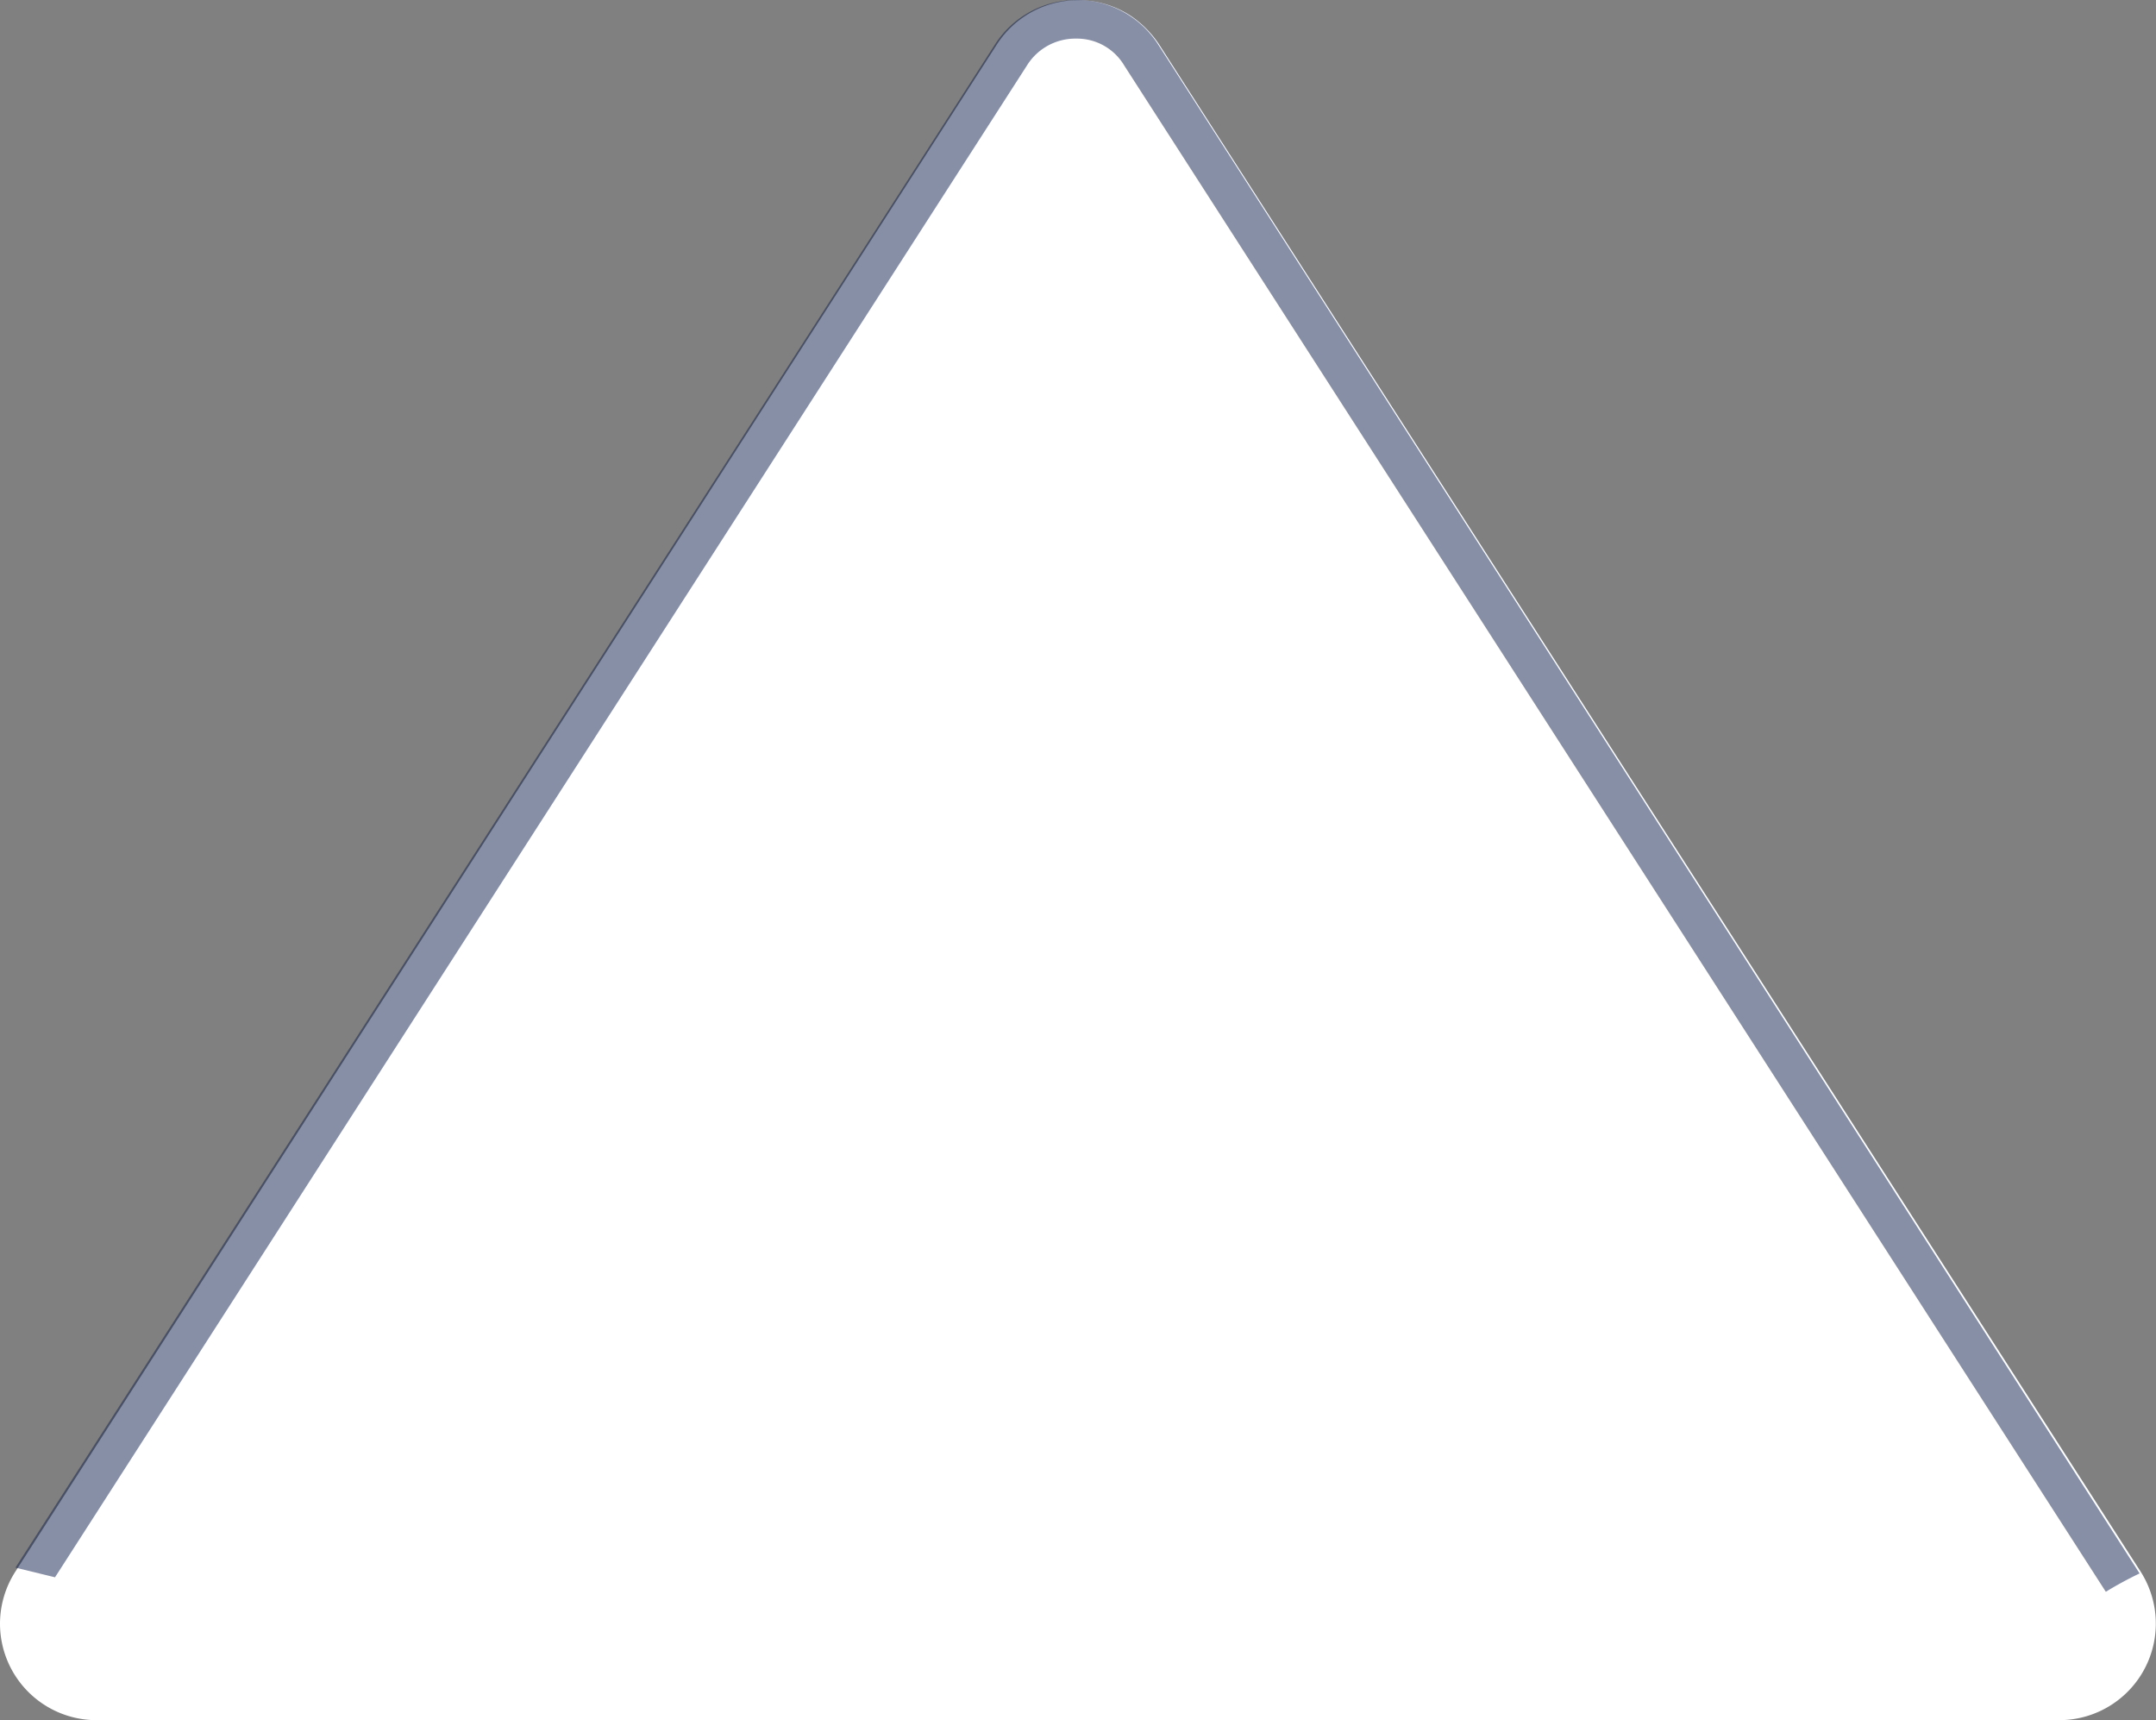 <svg id="Warstwa_1" data-name="Warstwa 1" xmlns="http://www.w3.org/2000/svg" viewBox="0 0 22.34 17.82"><rect x="0" y="0" width="22.34" height="17.82" fill="#808080" stroke="none"/><defs><style>.cls-1{fill:#fff;}.cls-2{fill:#112151;opacity:0.5;}</style></defs><g id="Polygon_22" data-name="Polygon 22"><path class="cls-1" d="M10.33.46a1,1,0,0,1,1.38-.3,1.07,1.07,0,0,1,.3.3L22.18,16.28a1,1,0,0,1-.3,1.38,1,1,0,0,1-.54.16H1a1,1,0,0,1-1-1,1,1,0,0,1,.16-.54Z"/><path class="cls-2" d="M11.15.4a.57.57,0,0,1,.5.28L21.82,16.49s0,0,0,0a3.9,3.9,0,0,1,.35-.19s0,0,0,0L12,.46A1,1,0,0,0,11.15,0a1,1,0,0,0-.84.46L.16,16.24l.41.1L10.64.68A.59.59,0,0,1,11.15.4Z"/></g></svg>